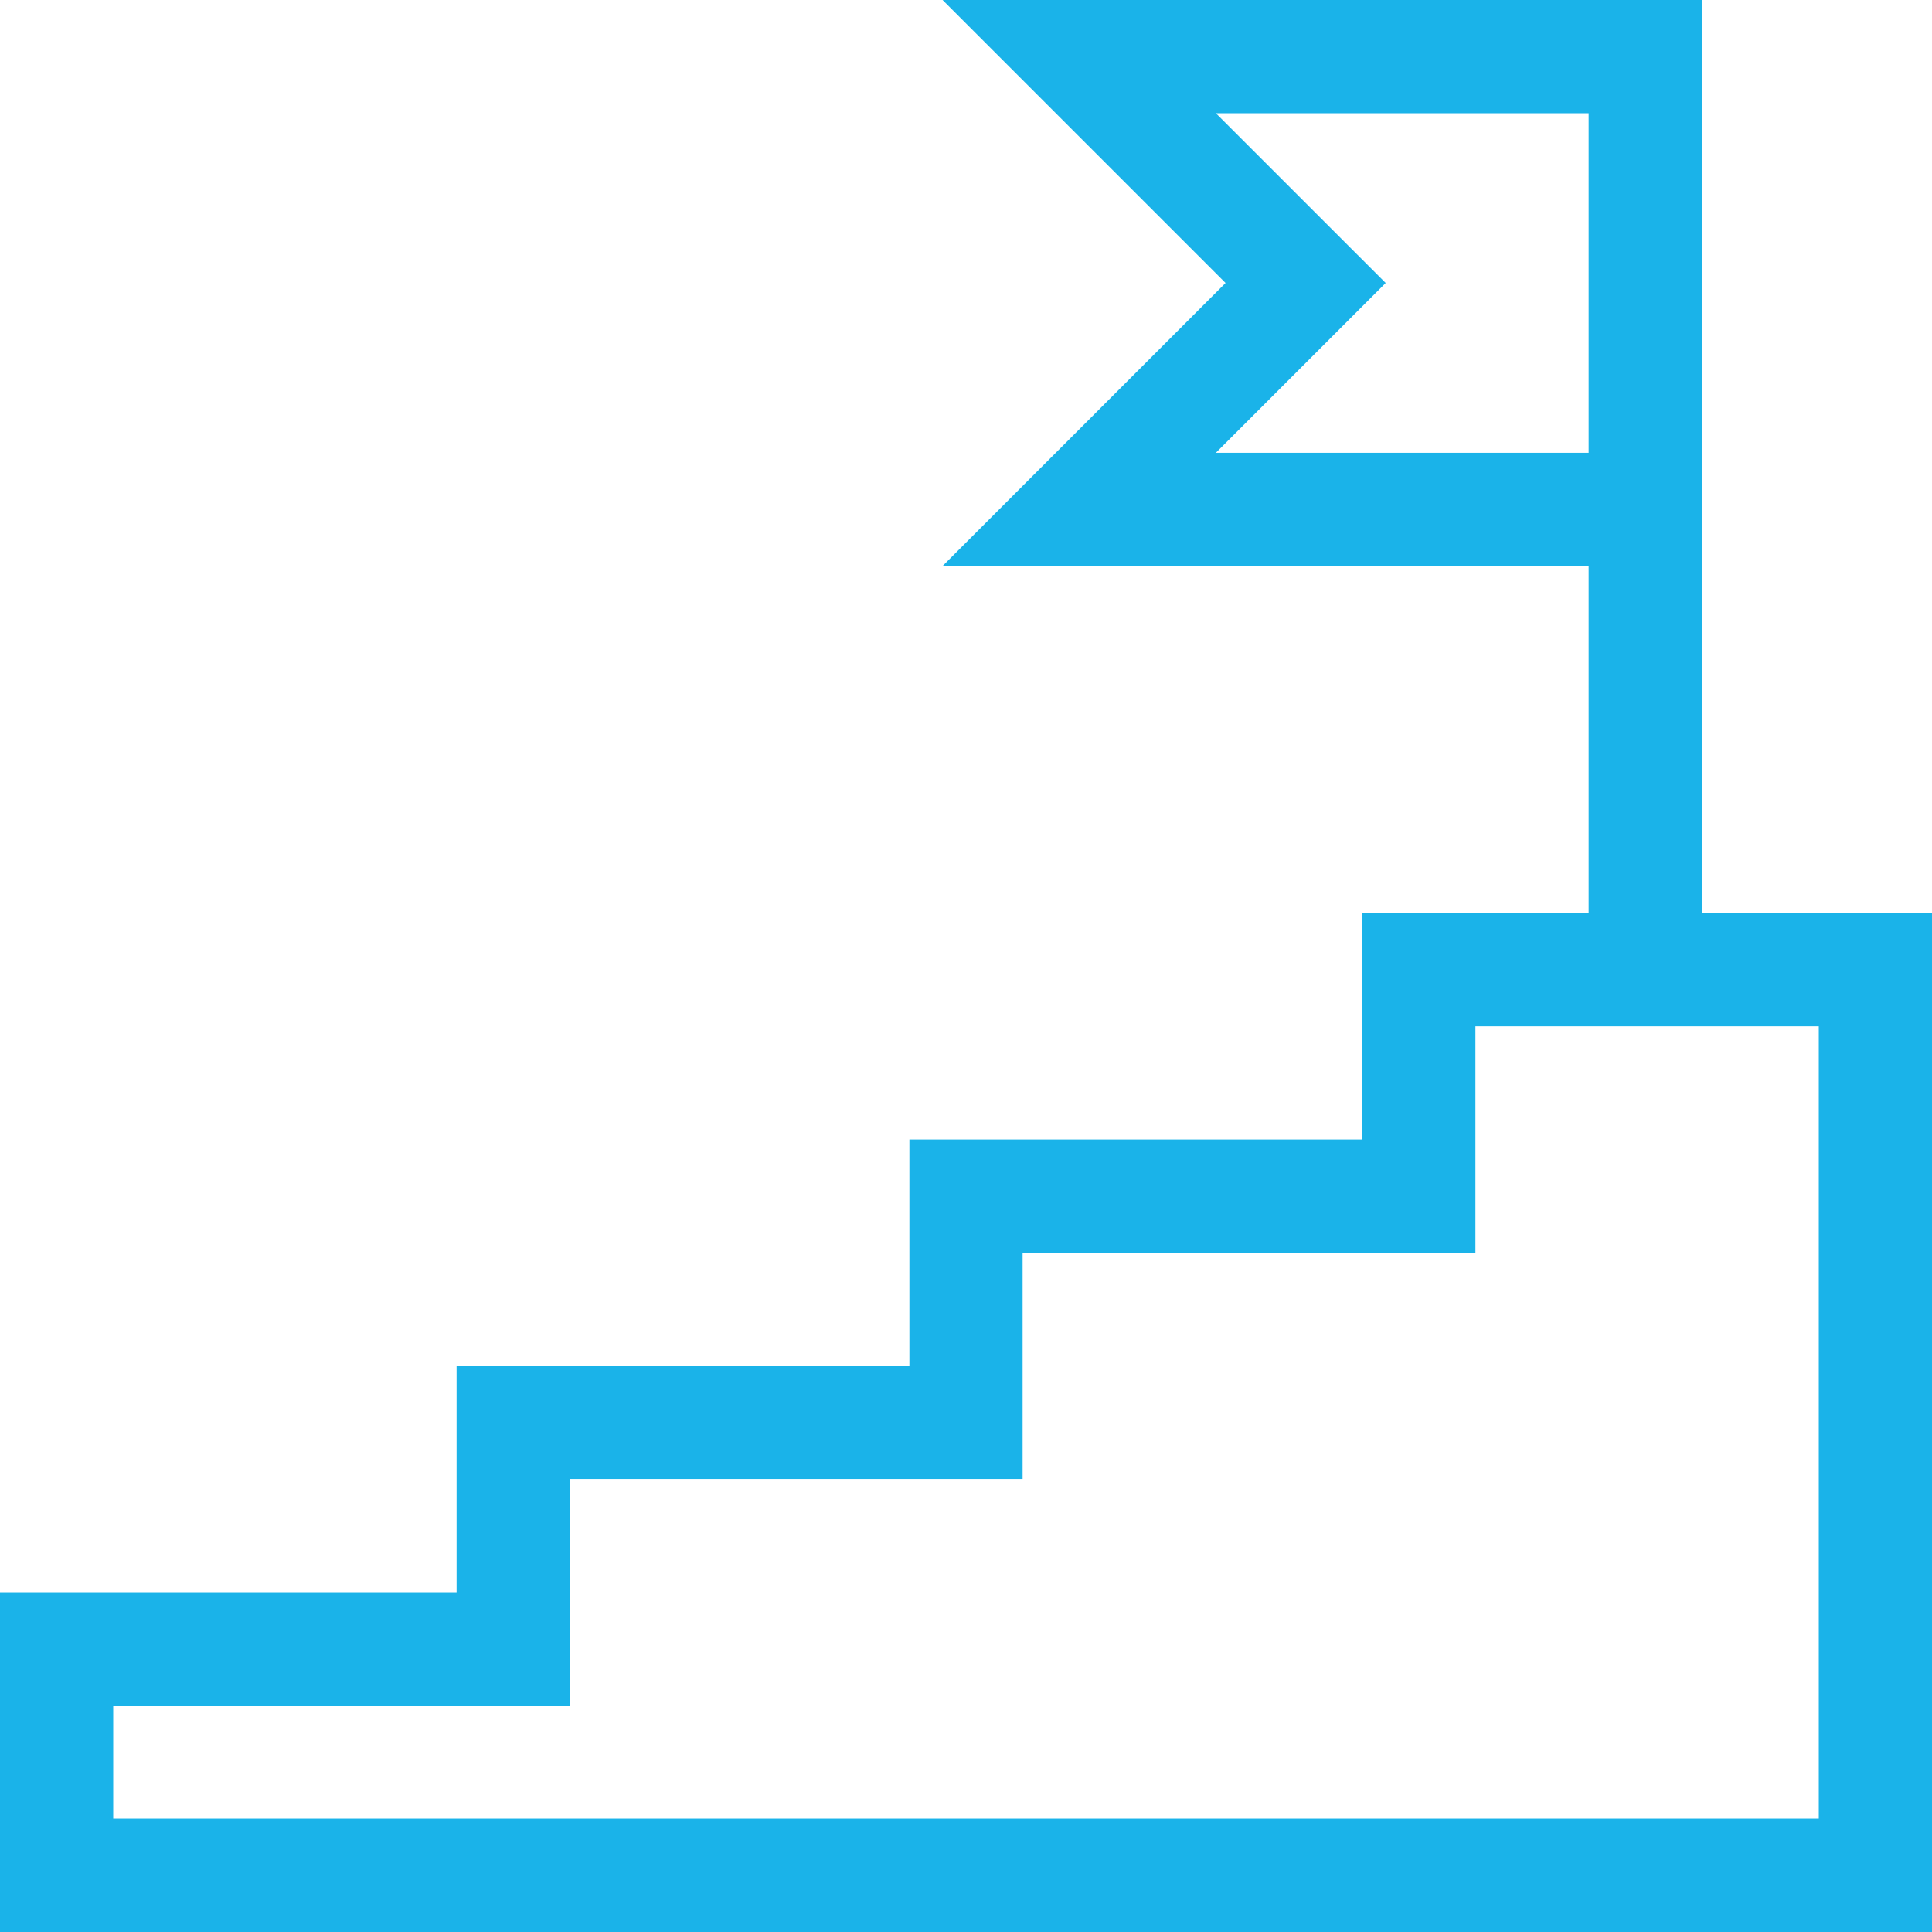 <?xml version="1.0" encoding="UTF-8"?> <svg xmlns="http://www.w3.org/2000/svg" width="40" height="40" viewBox="0 0 40 40" fill="none"> <g clip-path="url(#clip0)"> <path d="M35.234 0H19.515L25.374 5.859L19.515 11.719H32.891V18.906H28.203V23.594H18.828V28.281H9.453V32.969H0V40H40V18.906H35.234V0ZM25.173 9.375L28.689 5.859L25.173 2.344H32.891V9.375H25.173ZM37.656 37.656H2.344V35.312H11.797V30.625H21.172V25.938H30.547V21.25H37.656V37.656Z" fill="#1AB3E9"></path> </g> <defs> <clipPath id="clip0"> <rect width="40" height="40" fill="white"></rect> </clipPath> </defs> </svg> 